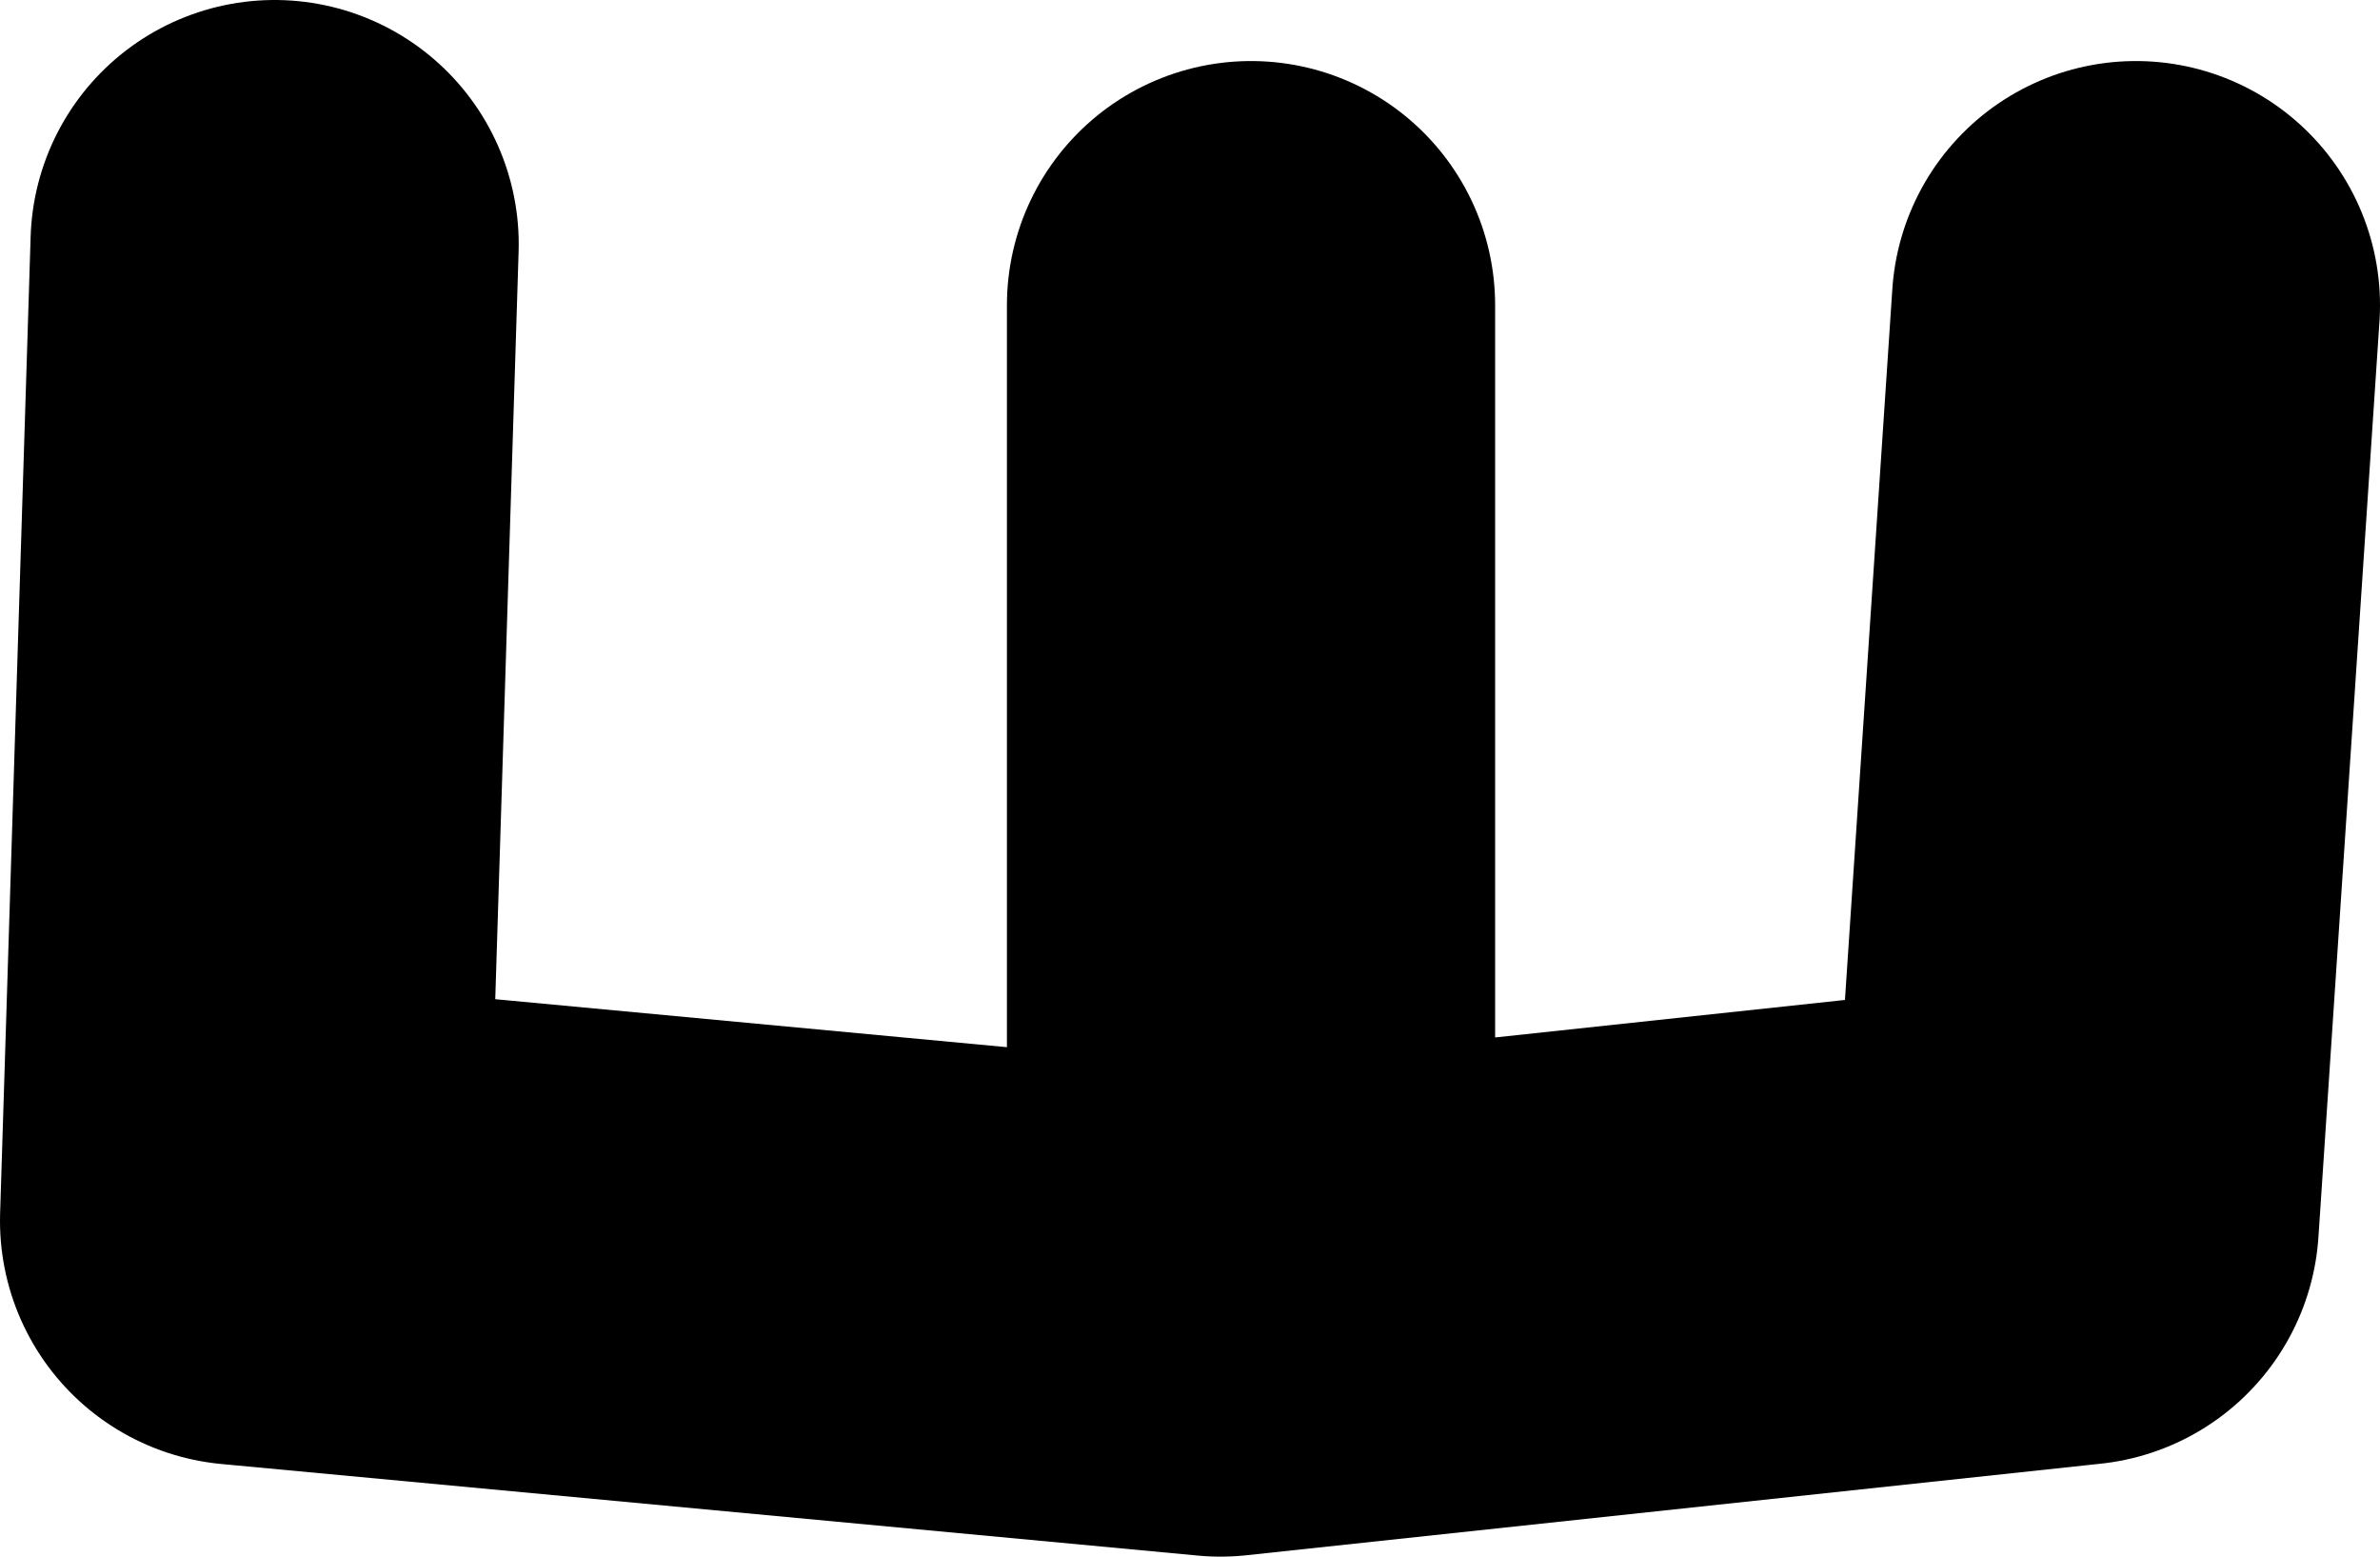 <?xml version="1.0" encoding="UTF-8" standalone="no"?>
<svg xmlns:xlink="http://www.w3.org/1999/xlink" height="25.5px" width="39.0px" xmlns="http://www.w3.org/2000/svg">
  <g transform="matrix(1.0, 0.0, 0.0, 1.0, 19.75, 132.5)">
    <path d="M0.75 -112.5 L0.75 -127.5 M-15.25 -128.5 L-15.75 -112.5 0.25 -111.0 14.25 -112.5 15.25 -127.5" fill="none" stroke="#000000" stroke-linecap="round" stroke-linejoin="round" stroke-width="8.0"/>
  </g>
</svg>

